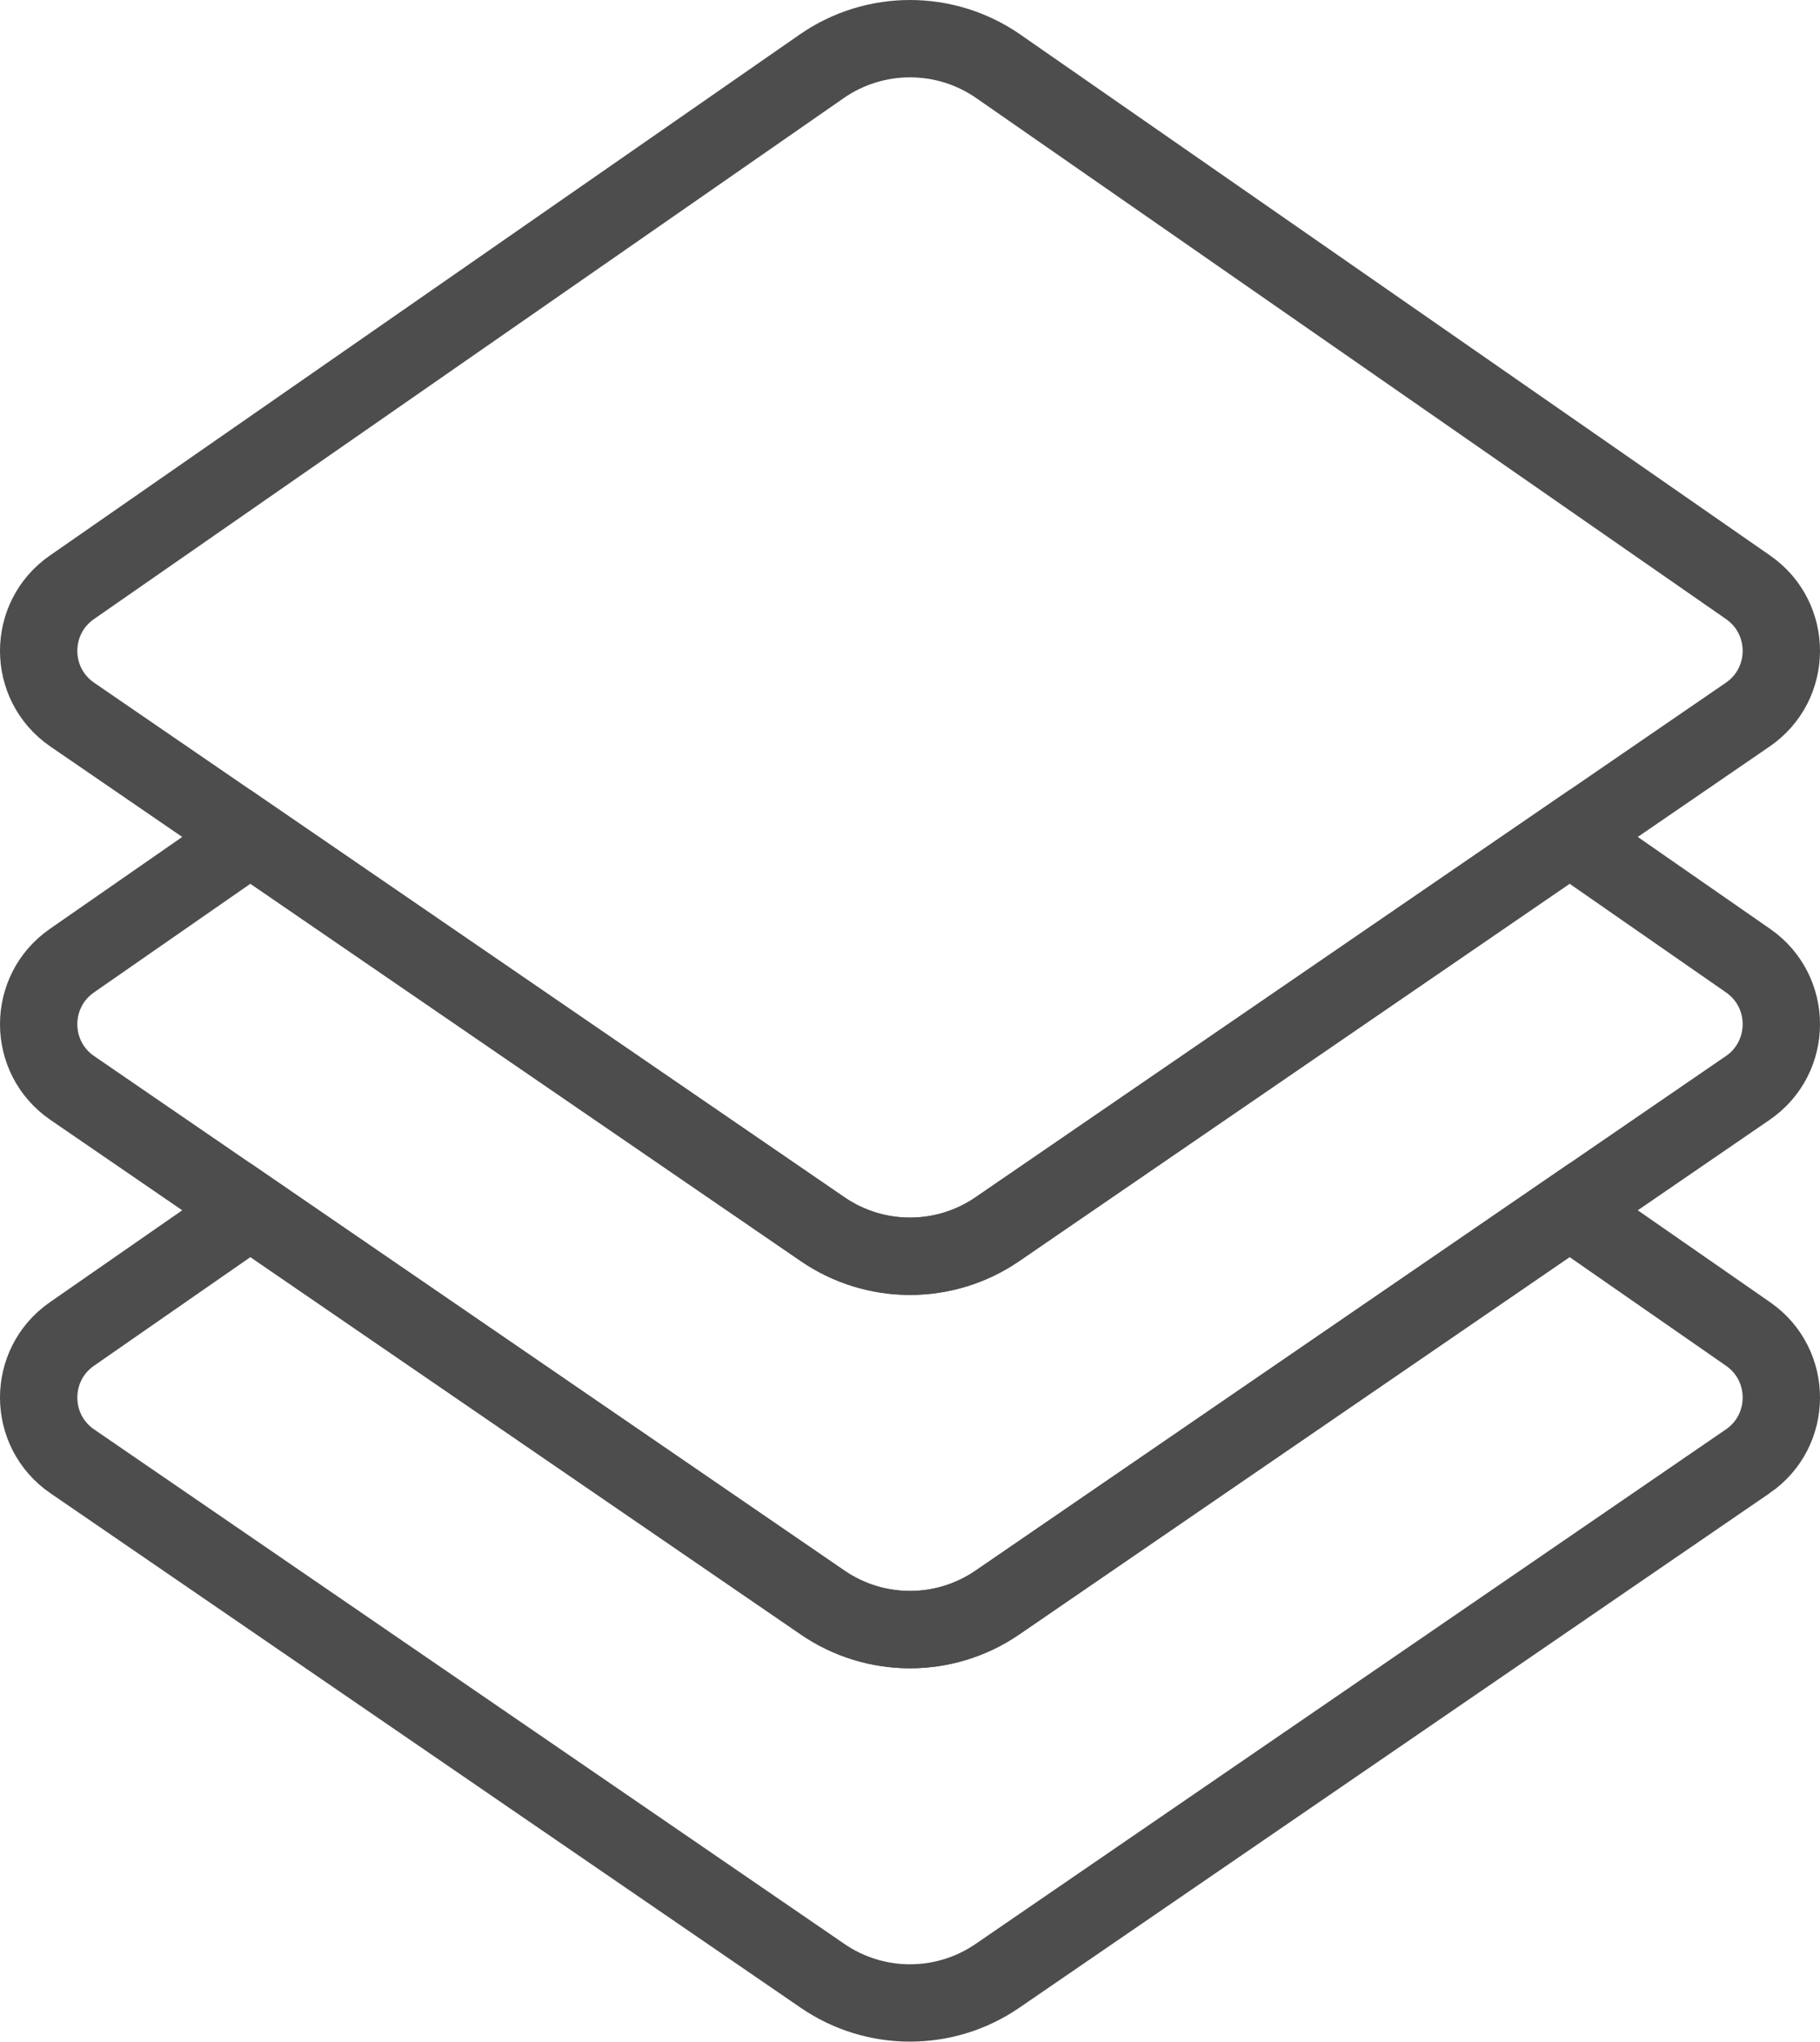 <?xml version="1.0" encoding="UTF-8"?>
<svg id="Capa_4" data-name="Capa 4" xmlns="http://www.w3.org/2000/svg" viewBox="0 0 235.3 263.96">
  <defs>
    <style>
      .cls-1 {
        fill: none;
        stroke: #4d4d4d;
        stroke-miterlimit: 10;
        stroke-width: 10px;
      }
    </style>
  </defs>
  <path class="cls-1" d="M225.96,188.93l-97,66.52c-6.81,4.68-15.81,4.68-22.62,0L9.34,188.93c-5.77-3.96-5.79-12.47-.04-16.46l23.06-16.02,73.98,50.73c6.81,4.68,15.81,4.68,22.62,0l73.98-50.73,23.06,16.02c5.75,3.99,5.73,12.5-.04,16.46Z"/>
  <path class="cls-1" d="M225.96,140.66l-23.02,15.79-73.98,50.73c-6.81,4.68-15.81,4.68-22.62,0l-73.98-50.73-23.02-15.79c-5.77-3.96-5.79-12.47-.04-16.46l23.06-16.02,34.97,23.98,39.01,26.75c6.81,4.68,15.81,4.68,22.62,0l39.01-26.75,34.97-23.98,23.06,16.02c5.75,3.99,5.73,12.5-.04,16.46Z"/>
  <path class="cls-1" d="M225.96,92.39l-23.02,15.79-34.97,23.98-39.01,26.75c-6.81,4.68-15.81,4.68-22.62,0l-39.01-26.75-34.97-23.98-23.02-15.79c-5.77-3.96-5.79-12.47-.04-16.46L106.24,8.57c6.86-4.76,15.96-4.76,22.82,0l96.94,67.36c5.75,3.99,5.73,12.5-.04,16.46Z"/>
</svg>